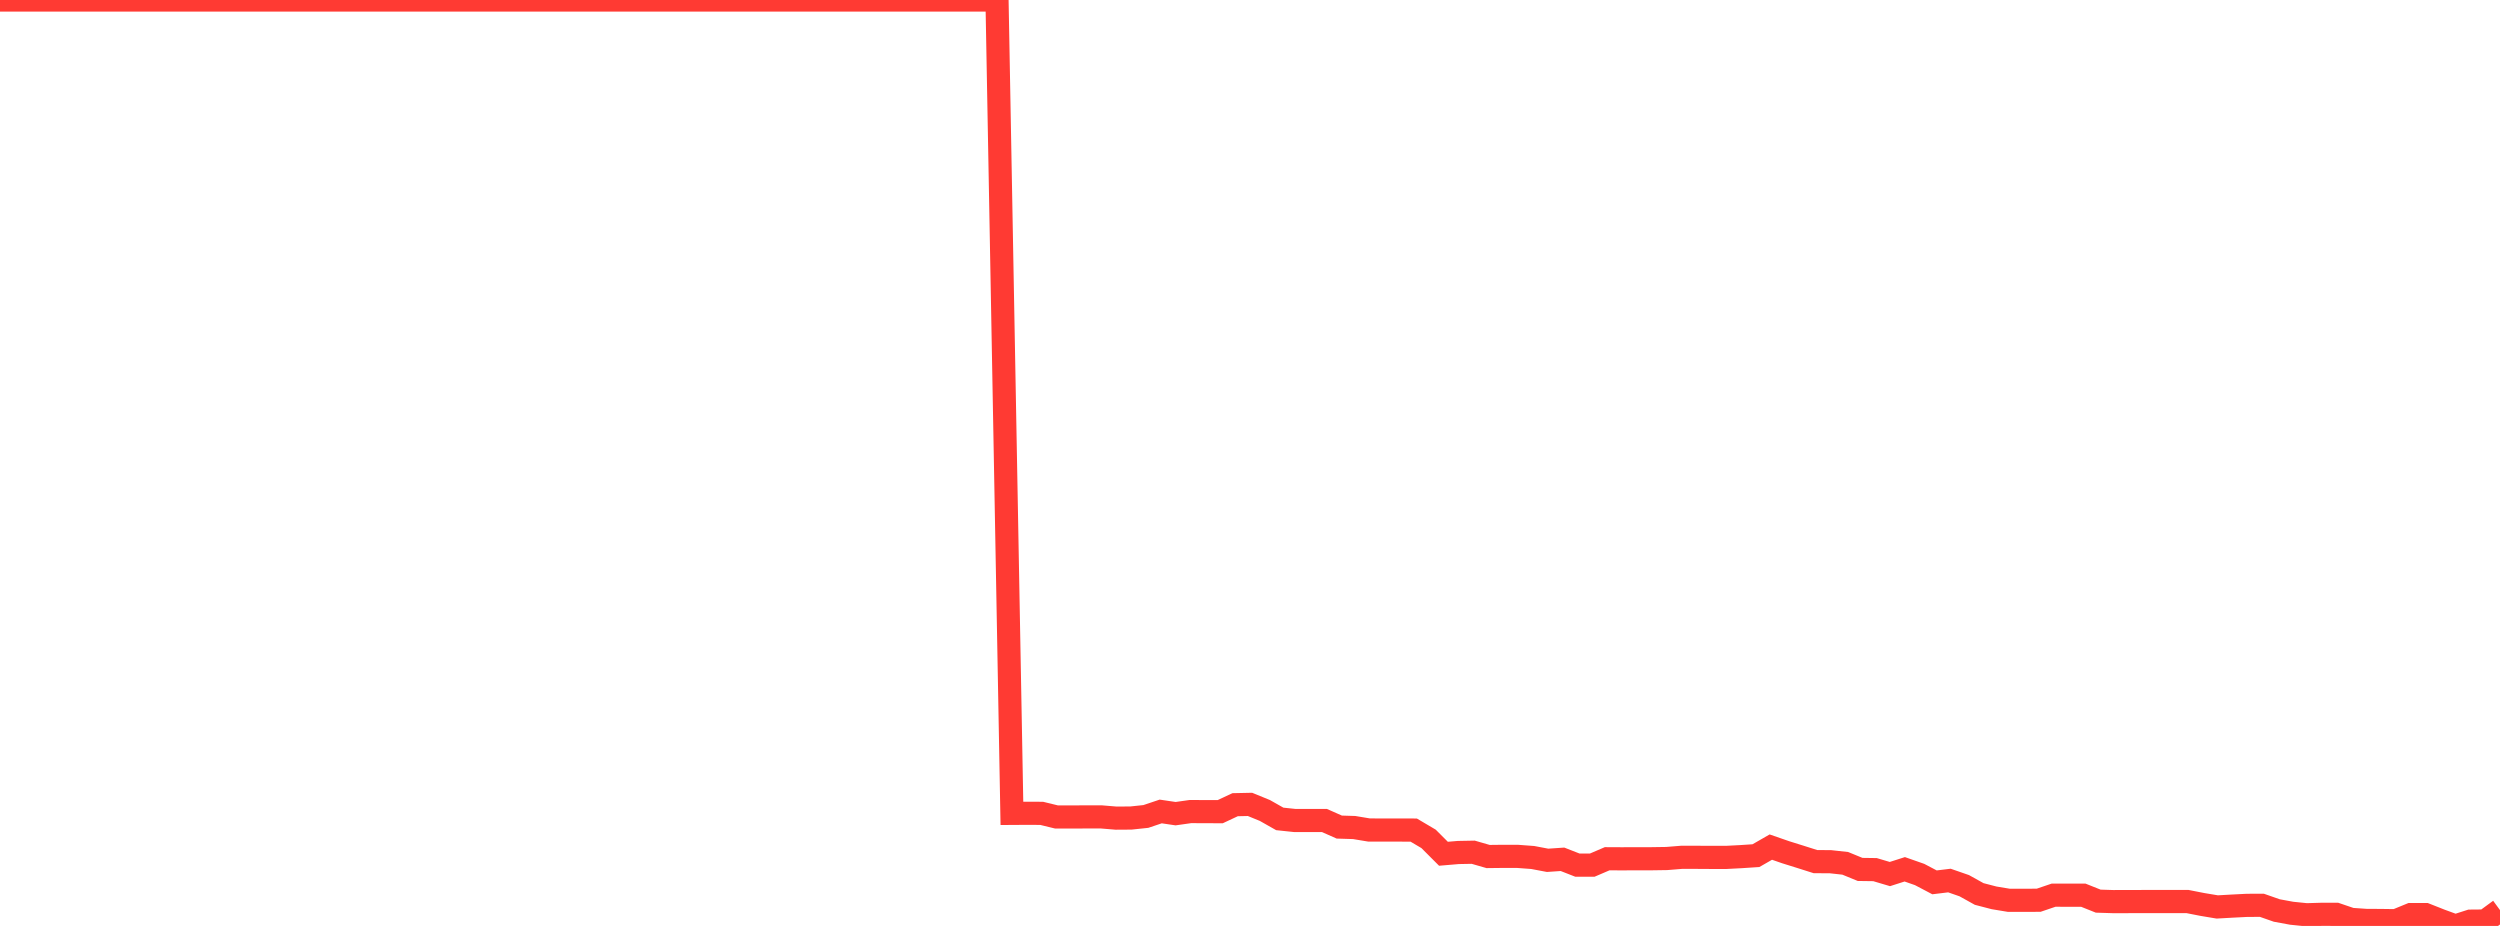 <?xml version="1.0" standalone="no"?>
<!DOCTYPE svg PUBLIC "-//W3C//DTD SVG 1.1//EN" "http://www.w3.org/Graphics/SVG/1.1/DTD/svg11.dtd">

<svg width="135" height="50" viewBox="0 0 135 50" preserveAspectRatio="none" 
  xmlns="http://www.w3.org/2000/svg"
  xmlns:xlink="http://www.w3.org/1999/xlink">


<polyline points="0.0, 2.746862468261729e-07 0.804, 2.746862468261729e-07 1.607, 2.746862468261729e-07 2.411, 0.0 3.214, 0.0 4.018, 0.0 4.821, 0.0 5.625, 0.0 6.429, 8.073561669606916e-06 7.232, 8.073561669606916e-06 8.036, 8.073561669606916e-06 8.839, 8.073561669606916e-06 9.643, 8.073561669606916e-06 10.446, 8.073561669606916e-06 11.25, 8.073561669606916e-06 12.054, 8.073561669606916e-06 12.857, 8.073561669606916e-06 13.661, 8.073561669606916e-06 14.464, 8.073561669606916e-06 15.268, 8.073561669606916e-06 16.071, 8.073561669606916e-06 16.875, 8.073561669606916e-06 17.679, 8.073561669606916e-06 18.482, 2.746862468261729e-07 19.286, 2.746862468261729e-07 20.089, 2.746862468261729e-07 20.893, 2.746862468261729e-07 21.696, 0.0 22.5, 0.0 23.304, 0.0 24.107, 0.0 24.911, 0.0 25.714, 0.0 26.518, 2.746862468261729e-07 27.321, 2.746862468261729e-07 28.125, 2.746862468261729e-07 28.929, 2.746862468261729e-07 29.732, 2.746862468261729e-07 30.536, 2.746862468261729e-07 31.339, 2.746862468261729e-07 32.143, 2.746862468261729e-07 32.946, 2.746862468261729e-07 33.75, 2.746862468261729e-07 34.554, 2.746862468261729e-07 35.357, 2.746862468261729e-07 36.161, 2.746862468261729e-07 36.964, 2.746862468261729e-07 37.768, 2.746862468261729e-07 38.571, 2.746862468261729e-07 39.375, 2.746862468261729e-07 40.179, 2.746862468261729e-07 40.982, 2.746862468261729e-07 41.786, 2.746862468261729e-07 42.589, 2.746862468261729e-07 43.393, 0.0 44.196, 0.0 45.0, 0.0 45.804, 0.0 46.607, 2.746862468261729e-07 47.411, 2.746862468261729e-07 48.214, 2.746862468261729e-07 49.018, 2.746862468261729e-07 49.821, 2.746862468261729e-07 50.625, 2.746862468261729e-07 51.429, 2.746862468261729e-07 52.232, 2.746862468261729e-07 53.036, 2.746862468261729e-07 53.839, 2.746862468261729e-07 54.643, 43.922 55.446, 43.917 56.25, 43.921 57.054, 44.117 57.857, 44.117 58.661, 44.113 59.464, 44.112 60.268, 44.179 61.071, 44.174 61.875, 44.089 62.679, 43.819 63.482, 43.938 64.286, 43.824 65.089, 43.829 65.893, 43.83 66.696, 43.454 67.5, 43.437 68.304, 43.766 69.107, 44.221 69.911, 44.306 70.714, 44.306 71.518, 44.306 72.321, 44.662 73.125, 44.687 73.929, 44.82 74.732, 44.821 75.536, 44.823 76.339, 44.824 77.143, 45.299 77.946, 46.103 78.75, 46.035 79.554, 46.02 80.357, 46.252 81.161, 46.243 81.964, 46.245 82.768, 46.305 83.571, 46.457 84.375, 46.402 85.179, 46.717 85.982, 46.717 86.786, 46.372 87.589, 46.376 88.393, 46.372 89.196, 46.372 90.0, 46.36 90.804, 46.295 91.607, 46.295 92.411, 46.3 93.214, 46.3 94.018, 46.258 94.821, 46.205 95.625, 45.743 96.429, 46.022 97.232, 46.273 98.036, 46.528 98.839, 46.532 99.643, 46.62 100.446, 46.949 101.25, 46.96 102.054, 47.199 102.857, 46.942 103.661, 47.224 104.464, 47.647 105.268, 47.549 106.071, 47.828 106.875, 48.275 107.679, 48.484 108.482, 48.617 109.286, 48.617 110.089, 48.613 110.893, 48.34 111.696, 48.341 112.5, 48.341 113.304, 48.662 114.107, 48.687 114.911, 48.686 115.714, 48.683 116.518, 48.683 117.321, 48.683 118.125, 48.683 118.929, 48.841 119.732, 48.975 120.536, 48.93 121.339, 48.889 122.143, 48.886 122.946, 49.167 123.75, 49.315 124.554, 49.397 125.357, 49.373 126.161, 49.374 126.964, 49.647 127.768, 49.702 128.571, 49.707 129.375, 49.718 130.179, 49.388 130.982, 49.388 131.786, 49.706 132.589, 50.0 133.393, 49.742 134.196, 49.735 135.0, 49.146" fill="none" stroke="#ff3a33" stroke-width="1.25"/>

</svg>